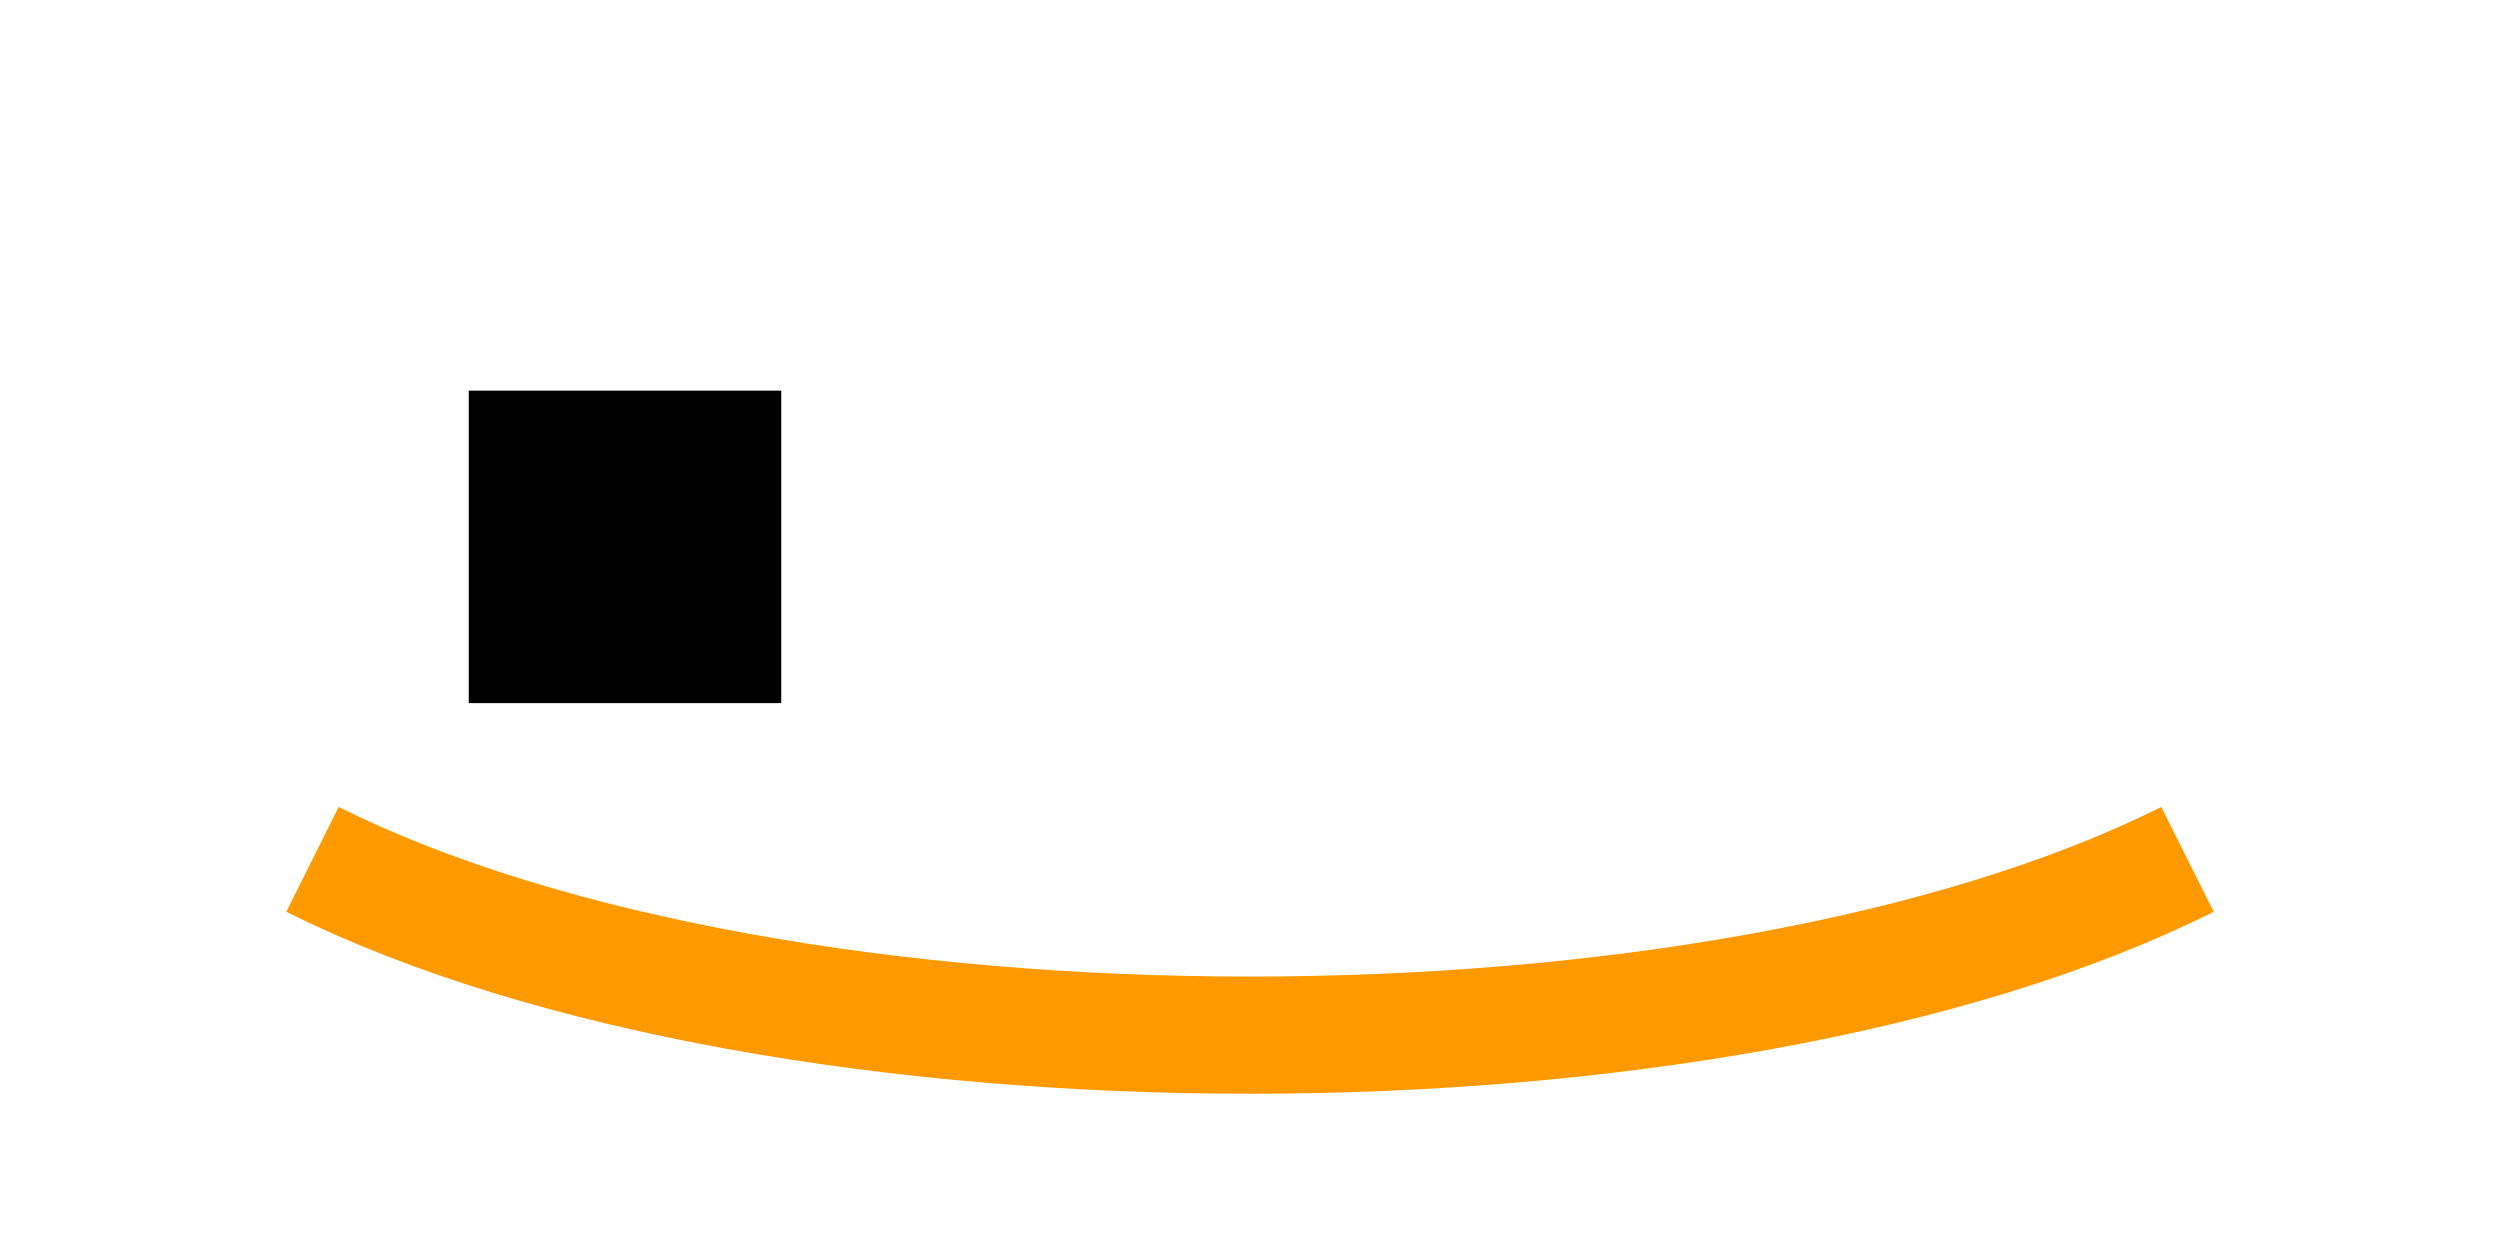 <svg xmlns="http://www.w3.org/2000/svg" width="128" height="64" viewBox="0 0 128 64" fill="none">
  <path d="M16 44c24 12 72 12 96 0" stroke="#FF9900" stroke-width="6" fill="none"/>
  <path d="M24 20h16v16H24z" fill="#000"/>
</svg>

